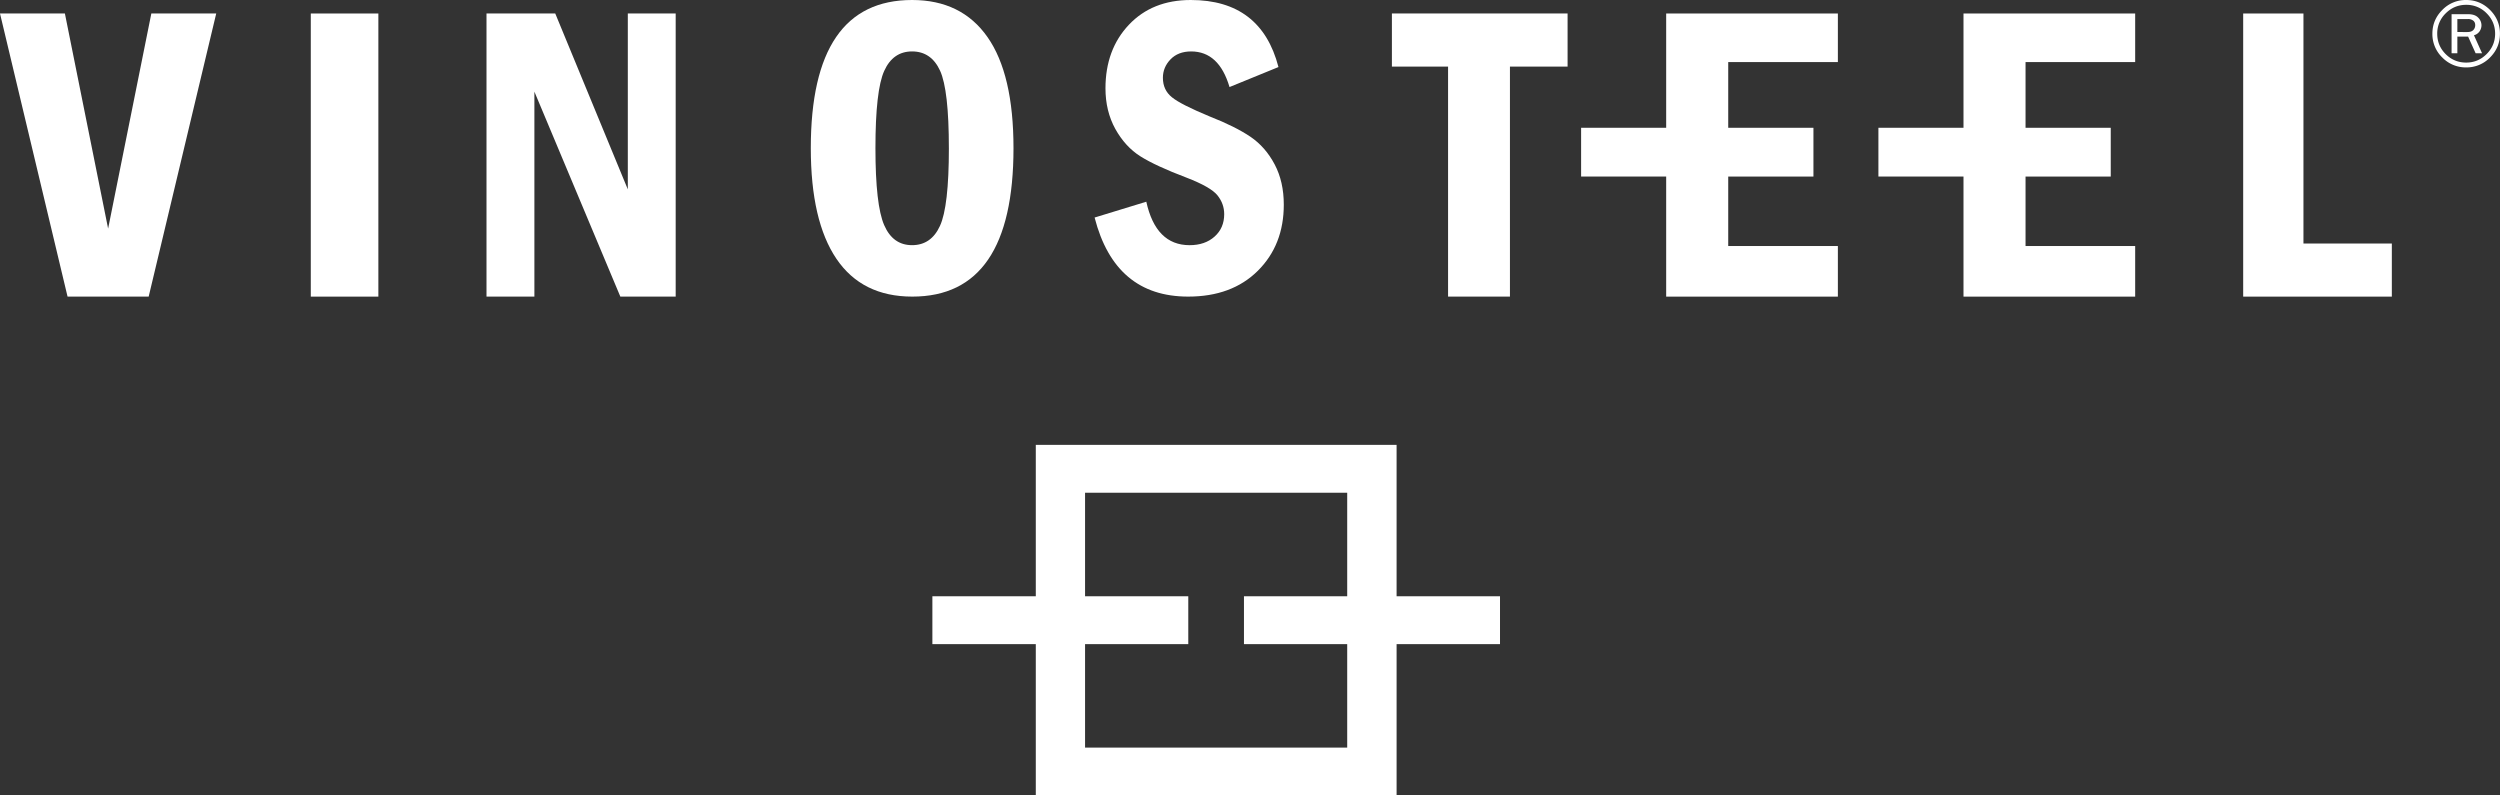 <svg xmlns="http://www.w3.org/2000/svg" xmlns:xlink="http://www.w3.org/1999/xlink" width="176" height="56" viewBox="0 0 176 56"><rect x="0" y="0" width="176" height="56" fill="#333333" stroke="none"/><defs><path id="p1ela" d="M726.843 112.63h-18.455v-7.285h7.267v-3.37h-7.267V94.69h18.455v7.285h-7.268v3.37h7.268v7.285zm10.757-10.655h-7.28V91.32h-25.4v10.655h-7.28v3.37h7.28V116h25.4v-10.655h7.28v-3.37z"/><path id="p1elb" d="M807.297 64.049a2.297 2.297 0 0 1-1.68.697 2.295 2.295 0 0 1-1.678-.697 2.285 2.285 0 0 1-.699-1.677c0-.649.233-1.207.699-1.673a2.29 2.29 0 0 1 1.679-.699c.653 0 1.212.233 1.68.699.465.466.699 1.024.699 1.673 0 .653-.234 1.21-.7 1.677zm-.238-3.113a1.964 1.964 0 0 0-1.441-.596c-.56 0-1.038.2-1.439.598a1.96 1.96 0 0 0-.598 1.434c0 .561.198 1.04.595 1.438.397.396.879.596 1.442.596.56 0 1.039-.2 1.438-.599.4-.398.6-.876.6-1.435 0-.56-.2-1.038-.597-1.436zm-.775 2.814l-.528-1.172h-.758v1.172h-.407v-2.751h1.165c.315 0 .55.08.706.24a.761.761 0 0 1 .234.54.762.762 0 0 1-.129.42.695.695 0 0 1-.4.284l.57 1.267zm-.578-1.495c.185 0 .323-.046.414-.14a.476.476 0 0 0 .135-.344c0-.141-.048-.248-.144-.321a.583.583 0 0 0-.361-.11h-.752v.915z"/><path id="p1elc" d="M653.88 80.882h4.757V60.95h-4.757z"/><path id="p1eld" d="M666.25 60.95h4.84l5.108 12.381V60.95h3.37v19.932h-3.896l-6.051-14.43v14.43h-3.371V60.95"/><path id="p1ele" d="M703.35 70.433c0 6.964-2.378 10.448-7.125 10.448-2.363 0-4.143-.891-5.342-2.663-1.203-1.778-1.803-4.372-1.803-7.785 0-6.954 2.379-10.433 7.13-10.433 2.32 0 4.094.87 5.312 2.614 1.22 1.741 1.828 4.345 1.828 7.82m-4.55 0c0-2.73-.206-4.55-.619-5.456-.412-.901-1.071-1.357-1.97-1.357-.895 0-1.549.456-1.961 1.368-.413.911-.619 2.725-.619 5.444 0 2.67.206 4.477.614 5.414.408.943 1.062 1.413 1.965 1.413.89 0 1.549-.45 1.961-1.352.418-.901.63-2.725.63-5.475"/><path id="p1elf" d="M722.004 64.72l-3.446 1.408c-.493-1.671-1.391-2.507-2.701-2.507-.612 0-1.096.188-1.452.557-.356.37-.537.805-.537 1.297 0 .577.214 1.033.636 1.372.422.345 1.306.79 2.649 1.348 1.224.48 2.183.962 2.886 1.438.697.476 1.263 1.12 1.694 1.935.432.815.646 1.762.646 2.84 0 1.89-.607 3.44-1.827 4.655-1.22 1.211-2.853 1.818-4.904 1.818-3.436 0-5.634-1.858-6.588-5.566l3.64-1.114c.447 2.036 1.462 3.06 3.048 3.06.722 0 1.31-.203 1.756-.603.451-.4.68-.927.68-1.58 0-.497-.163-.937-.476-1.327-.313-.39-1.039-.806-2.17-1.242-1.456-.551-2.538-1.053-3.255-1.504-.712-.45-1.3-1.094-1.766-1.93-.46-.835-.692-1.787-.692-2.856 0-1.818.55-3.312 1.646-4.472 1.097-1.165 2.554-1.747 4.358-1.747 3.303 0 5.359 1.575 6.175 4.72"/><path id="p1elg" d="M729.99 60.95h12.368v3.738H738.3v16.194h-4.356V64.688h-3.954V60.95"/><path id="p1elh" d="M761.386 64.37v-3.42h-12.087v8.045h-5.989v3.433h5.989v8.454h12.087V77.32h-7.719v-4.89h5.999v-3.434h-5.999v-4.626h7.719"/><path id="p1eli" d="M782.316 64.37v-3.42H770.23v8.045h-5.99v3.433h5.99v8.454h12.086V77.32h-7.718v-4.89h5.998v-3.434h-5.998v-4.626h7.718"/><path id="p1elj" d="M789.92 60.95h4.243v16.194h6.222v3.738H789.92V60.95"/><path id="p1elk" d="M642.654 60.95l-3.043 15.143-3.043-15.143H632l4.756 19.932h5.71l4.756-19.932h-4.568"/></defs><g><g transform="translate(-632 -60)"><g><g><use fill="#fff" xlink:href="#p1ela"/></g></g><g><use fill="#fff" xlink:href="#p1elb"/></g><g><use fill="#fff" xlink:href="#p1elc"/></g><g><use fill="#fff" xlink:href="#p1eld"/></g><g><use fill="#fff" xlink:href="#p1ele"/></g><g><use fill="#fff" xlink:href="#p1elf"/></g><g><use fill="#fff" xlink:href="#p1elg"/></g><g><use fill="#fff" xlink:href="#p1elh"/></g><g><use fill="#fff" xlink:href="#p1eli"/></g><g><use fill="#fff" xlink:href="#p1elj"/></g><g><use fill="#fff" xlink:href="#p1elk"/></g></g></g></svg>